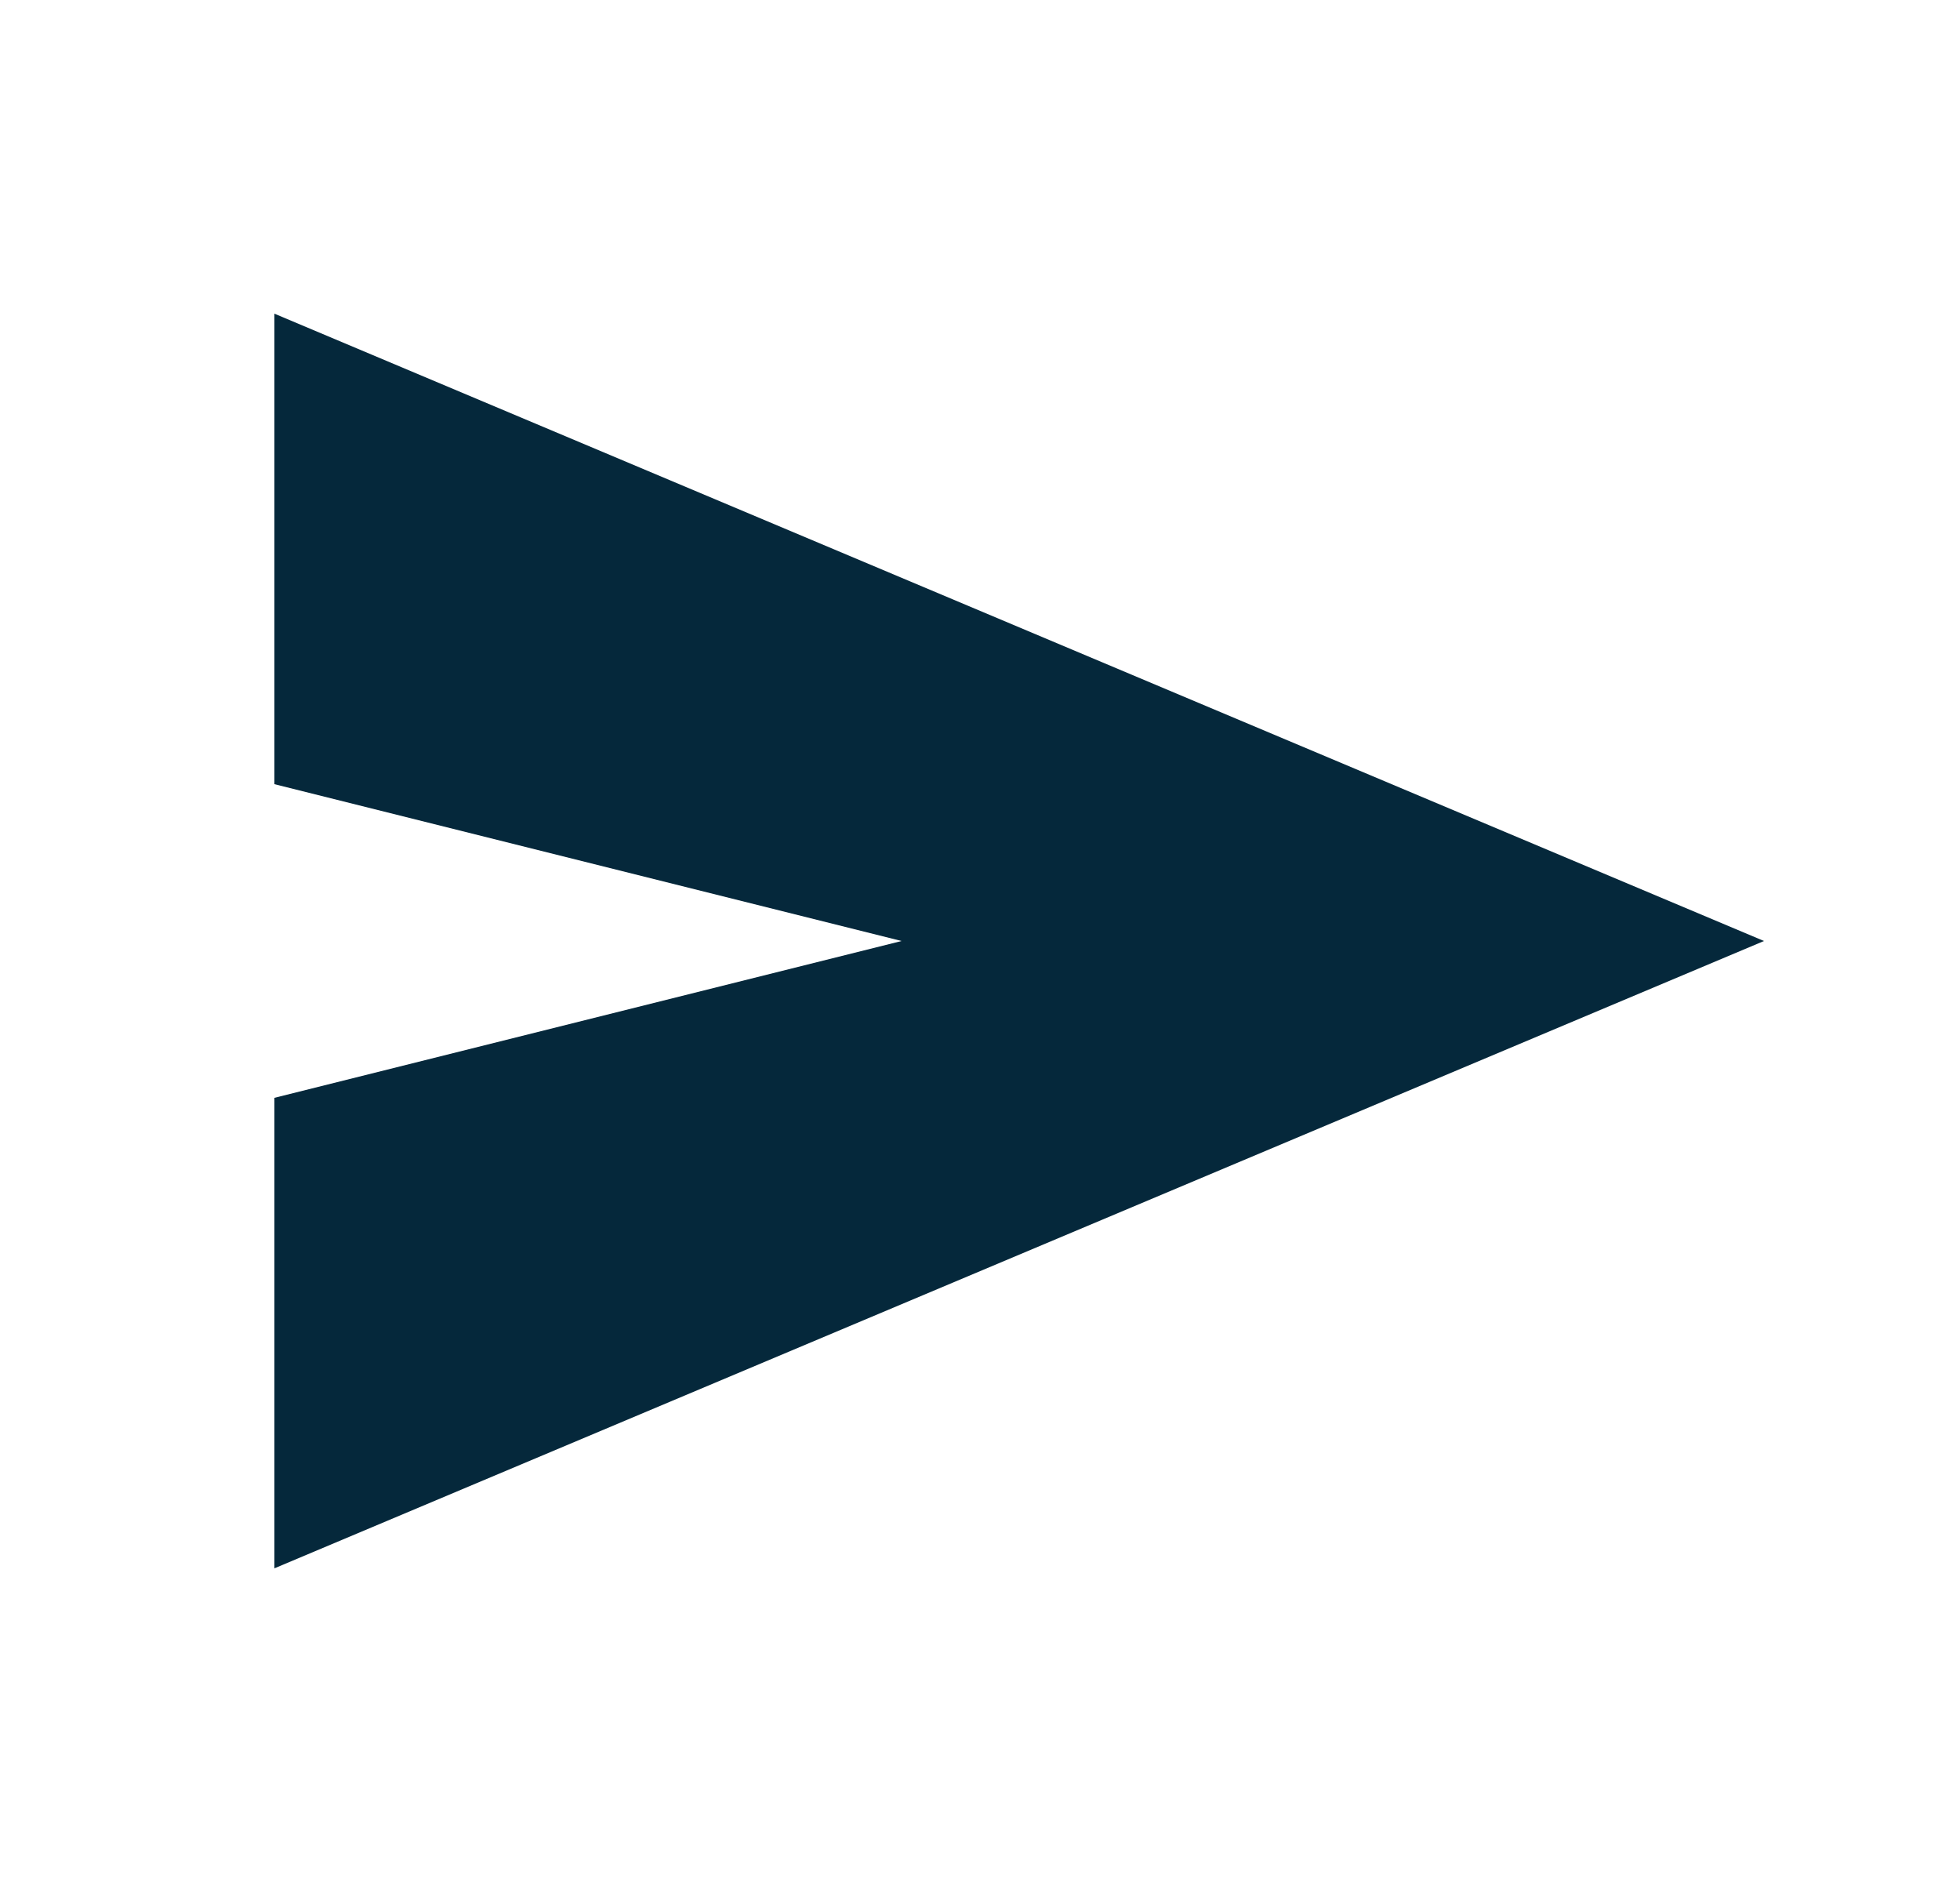 <svg width="25" height="24" viewBox="0 0 25 24" fill="none" xmlns="http://www.w3.org/2000/svg">
<mask id="mask0_124_2054" style="mask-type:alpha" maskUnits="userSpaceOnUse" x="0" y="0" width="25" height="24">
<rect x="0.5" width="24" height="24" fill="#D9D9D9"/>
</mask>
<g mask="url(#mask0_124_2054)">
<path d="M3.5 20V14L11.5 12L3.5 10V4L22.5 12L3.5 20Z" fill="#05283B"/>
</g>
</svg>
